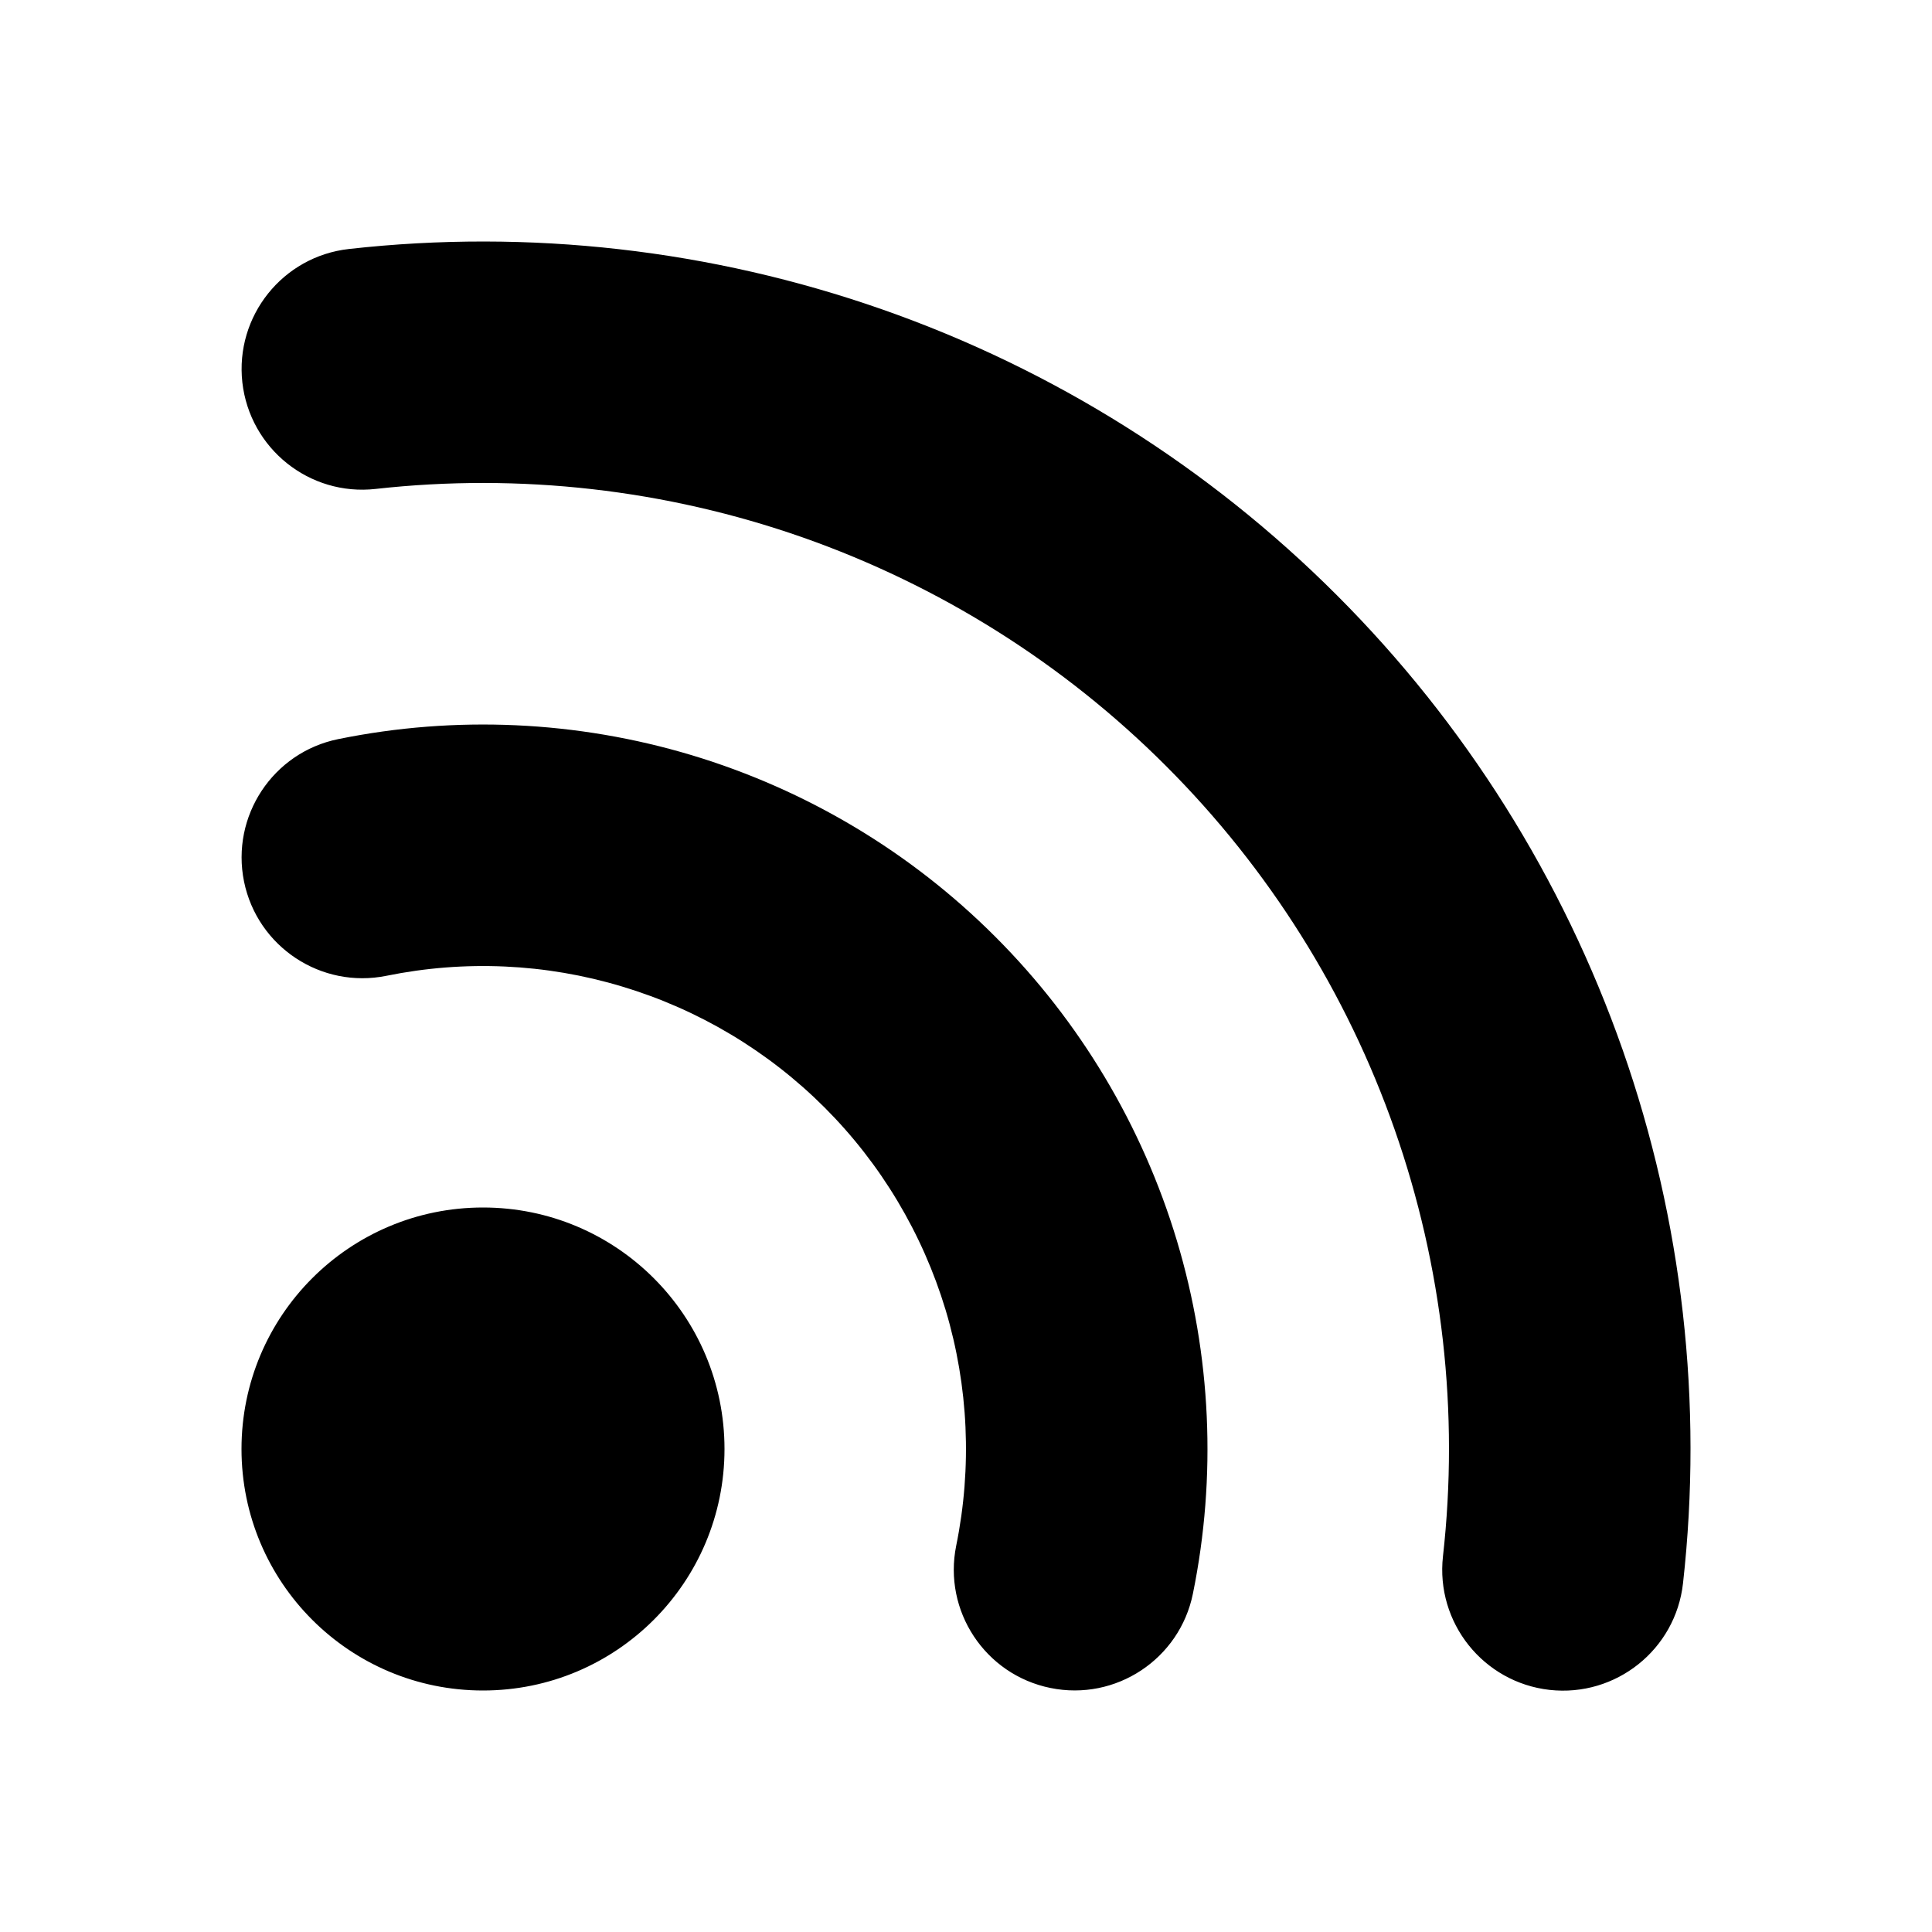 <svg xmlns="http://www.w3.org/2000/svg" width="16" height="16" viewBox="0 0 16 16">
  <path fill="#000000" fill-rule="evenodd" d="M7.308,2.563 C8.724,3.059 10.011,3.868 11.072,4.93 C12.133,5.991 12.941,7.278 13.438,8.694 C13.934,10.11 14.105,11.62 13.938,13.112 C13.877,13.661 13.382,14.056 12.833,13.995 C12.284,13.933 11.889,13.438 11.95,12.889 C12.084,11.696 11.947,10.488 11.55,9.355 C11.153,8.222 10.506,7.193 9.657,6.344 C8.809,5.495 7.779,4.848 6.646,4.45 C5.513,4.053 4.305,3.916 3.112,4.049 C2.563,4.111 2.069,3.715 2.007,3.167 C1.946,2.618 2.341,2.123 2.89,2.062 C4.382,1.895 5.892,2.067 7.308,2.563 Z M4,10 C5.105,10 6,10.895 6,12 C6,13.105 5.105,14 4,14 C2.895,14 2,13.105 2,12 C2,10.895 2.895,10 4,10 Z M5.728,6.254 C6.678,6.54 7.542,7.056 8.243,7.758 C8.944,8.459 9.46,9.323 9.746,10.273 C10.031,11.222 10.077,12.228 9.879,13.199 C9.769,13.74 9.24,14.09 8.699,13.979 C8.158,13.869 7.809,13.341 7.919,12.8 C8.051,12.152 8.021,11.481 7.831,10.848 C7.64,10.215 7.296,9.639 6.829,9.172 C6.361,8.704 5.785,8.36 5.152,8.17 C4.519,7.979 3.849,7.949 3.201,8.081 C2.66,8.191 2.132,7.842 2.021,7.301 C1.911,6.759 2.26,6.231 2.801,6.121 C3.773,5.923 4.779,5.969 5.728,6.254 Z"/>
</svg>
